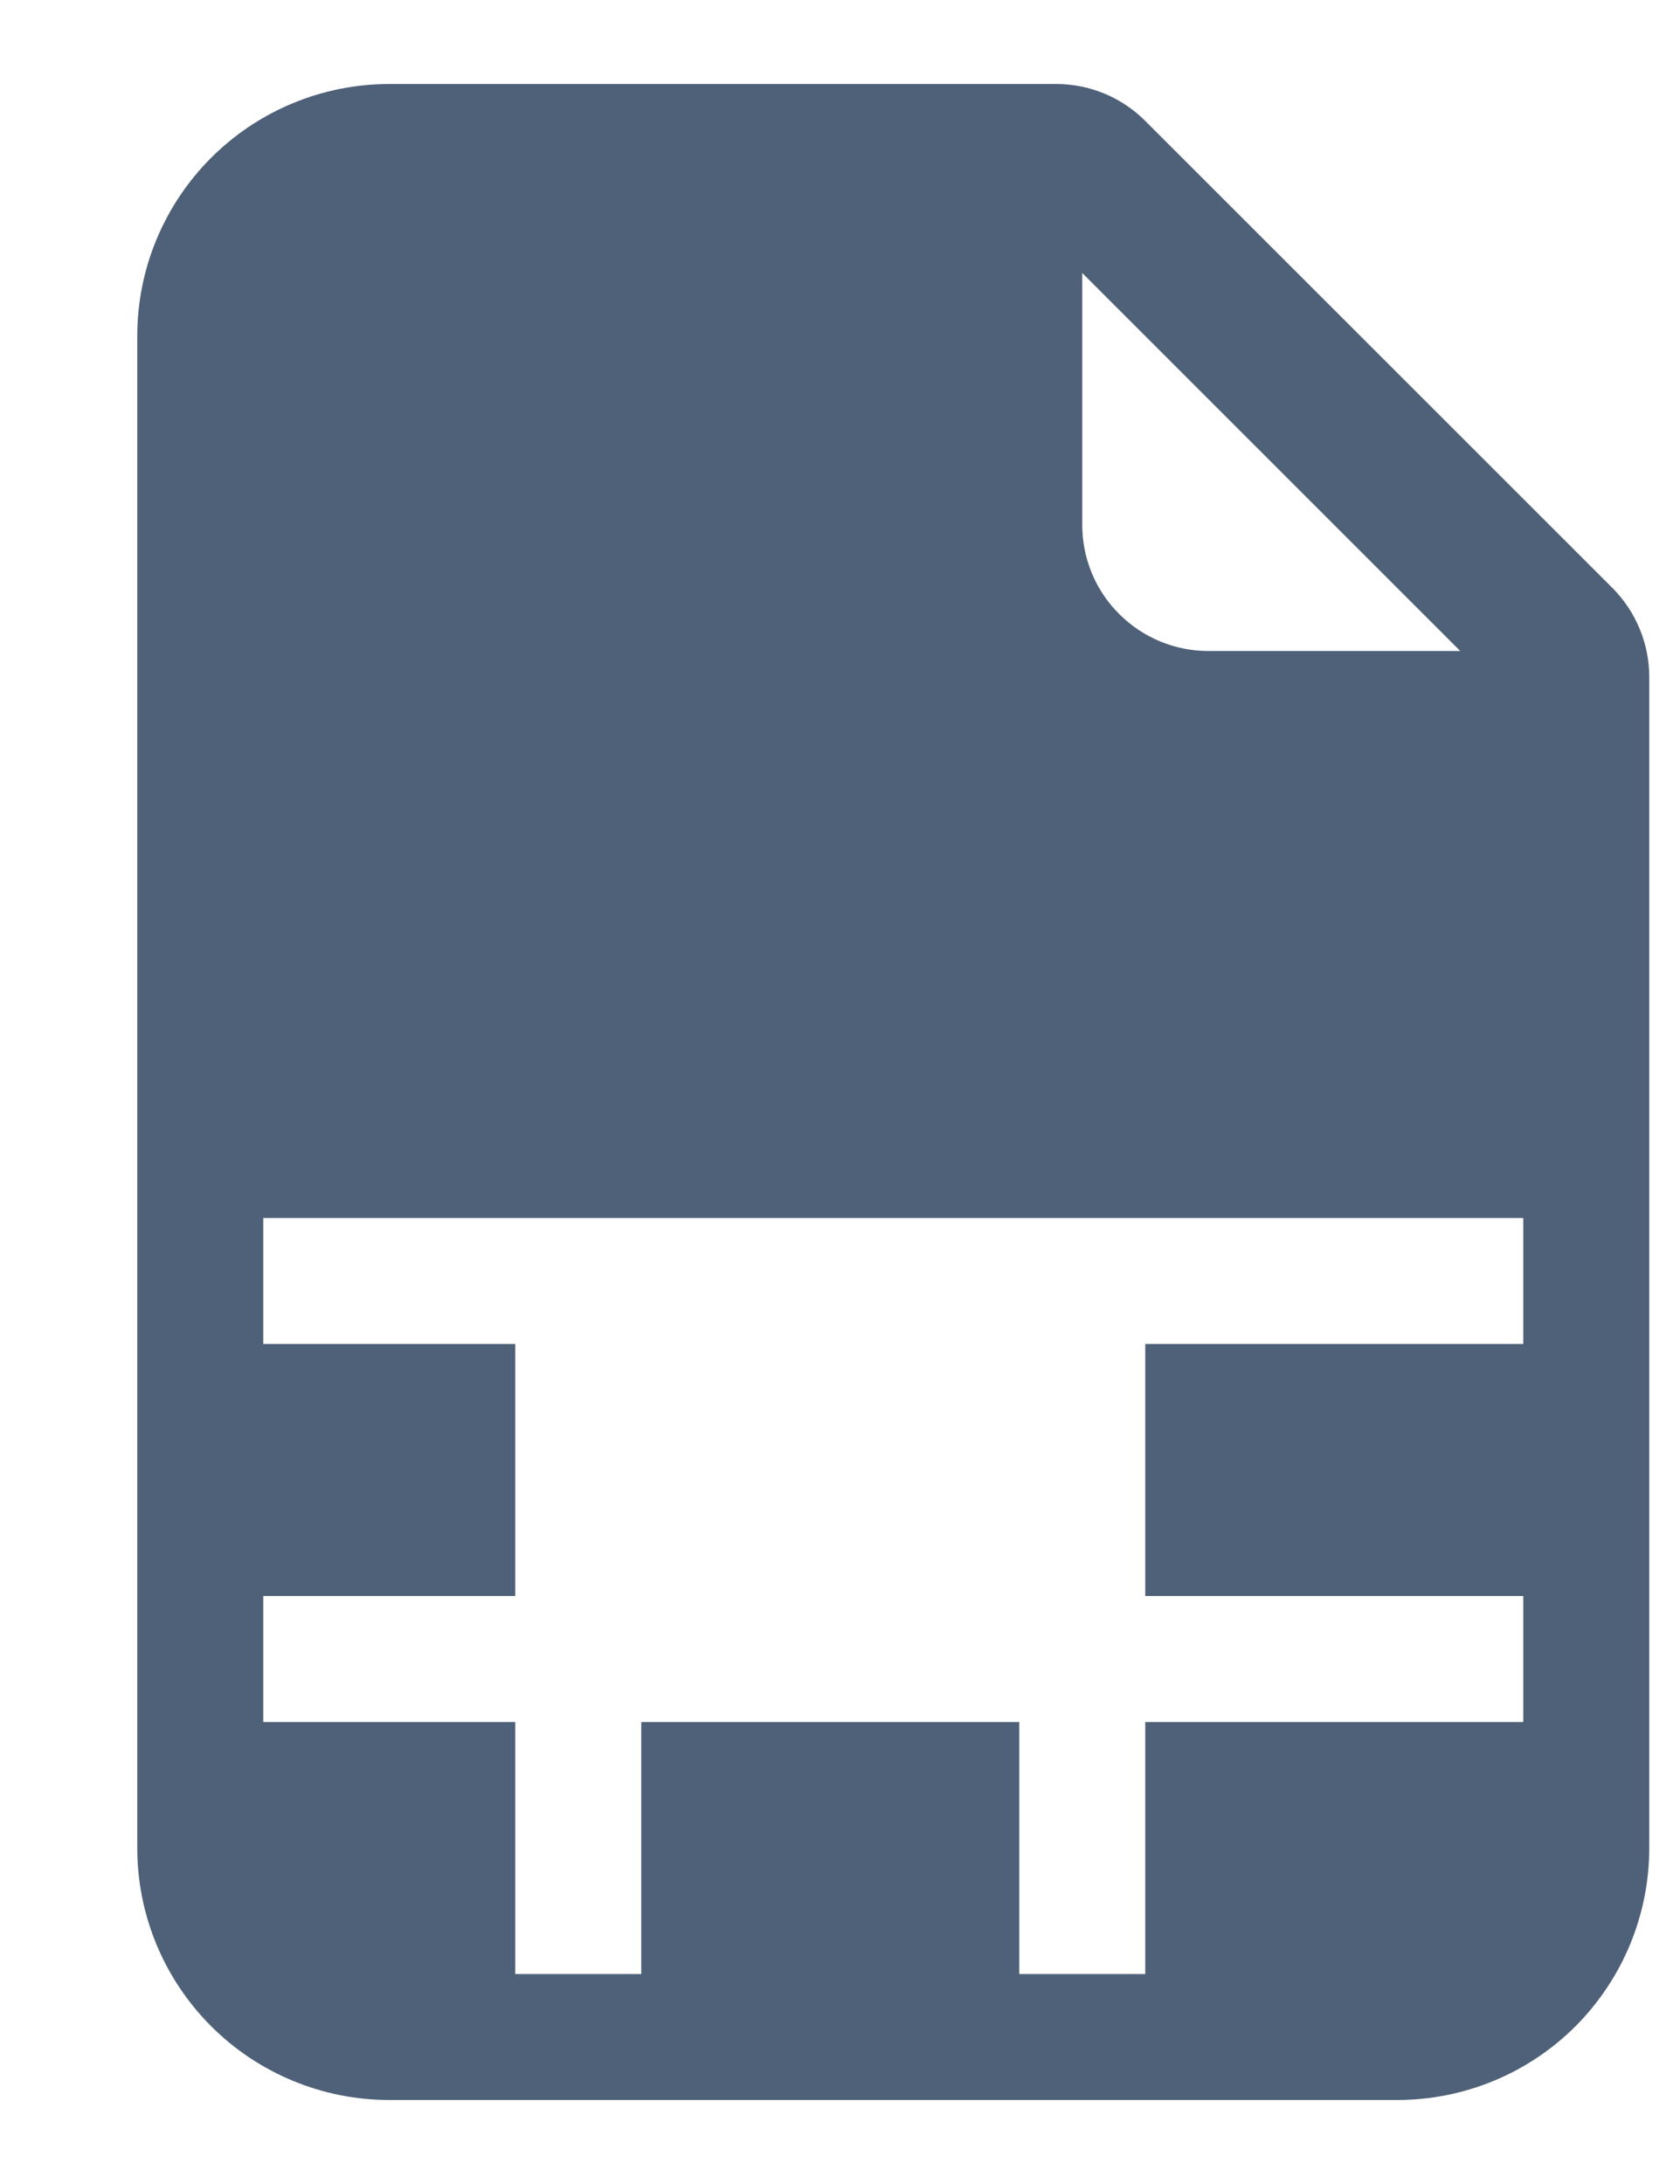 <svg xmlns="http://www.w3.org/2000/svg" width="10" height="13" viewBox="0 0 10 13" fill="none">
    <path d="M6.287 0.5H2.317C1.92 0.5 1.538 0.658 1.257 0.939C0.975 1.221 0.817 1.602 0.817 2V11C0.817 11.398 0.975 11.779 1.257 12.061C1.538 12.342 1.92 12.5 2.317 12.5H8.317C8.715 12.5 9.097 12.342 9.378 12.061C9.659 11.779 9.817 11.398 9.817 11V4.03C9.817 3.831 9.738 3.641 9.598 3.5L6.817 0.72C6.677 0.579 6.486 0.5 6.287 0.5V0.5ZM6.442 3.125V1.625L8.692 3.875H7.192C6.994 3.875 6.803 3.796 6.662 3.655C6.521 3.515 6.442 3.324 6.442 3.125ZM1.567 7.25H9.067V8H6.817V9.5H9.067V10.25H6.817V11.75H6.067V10.25H3.817V11.75H3.067V10.25H1.567V9.5H3.067V8H1.567V7.25Z" fill="#4F6178"/>
</svg>